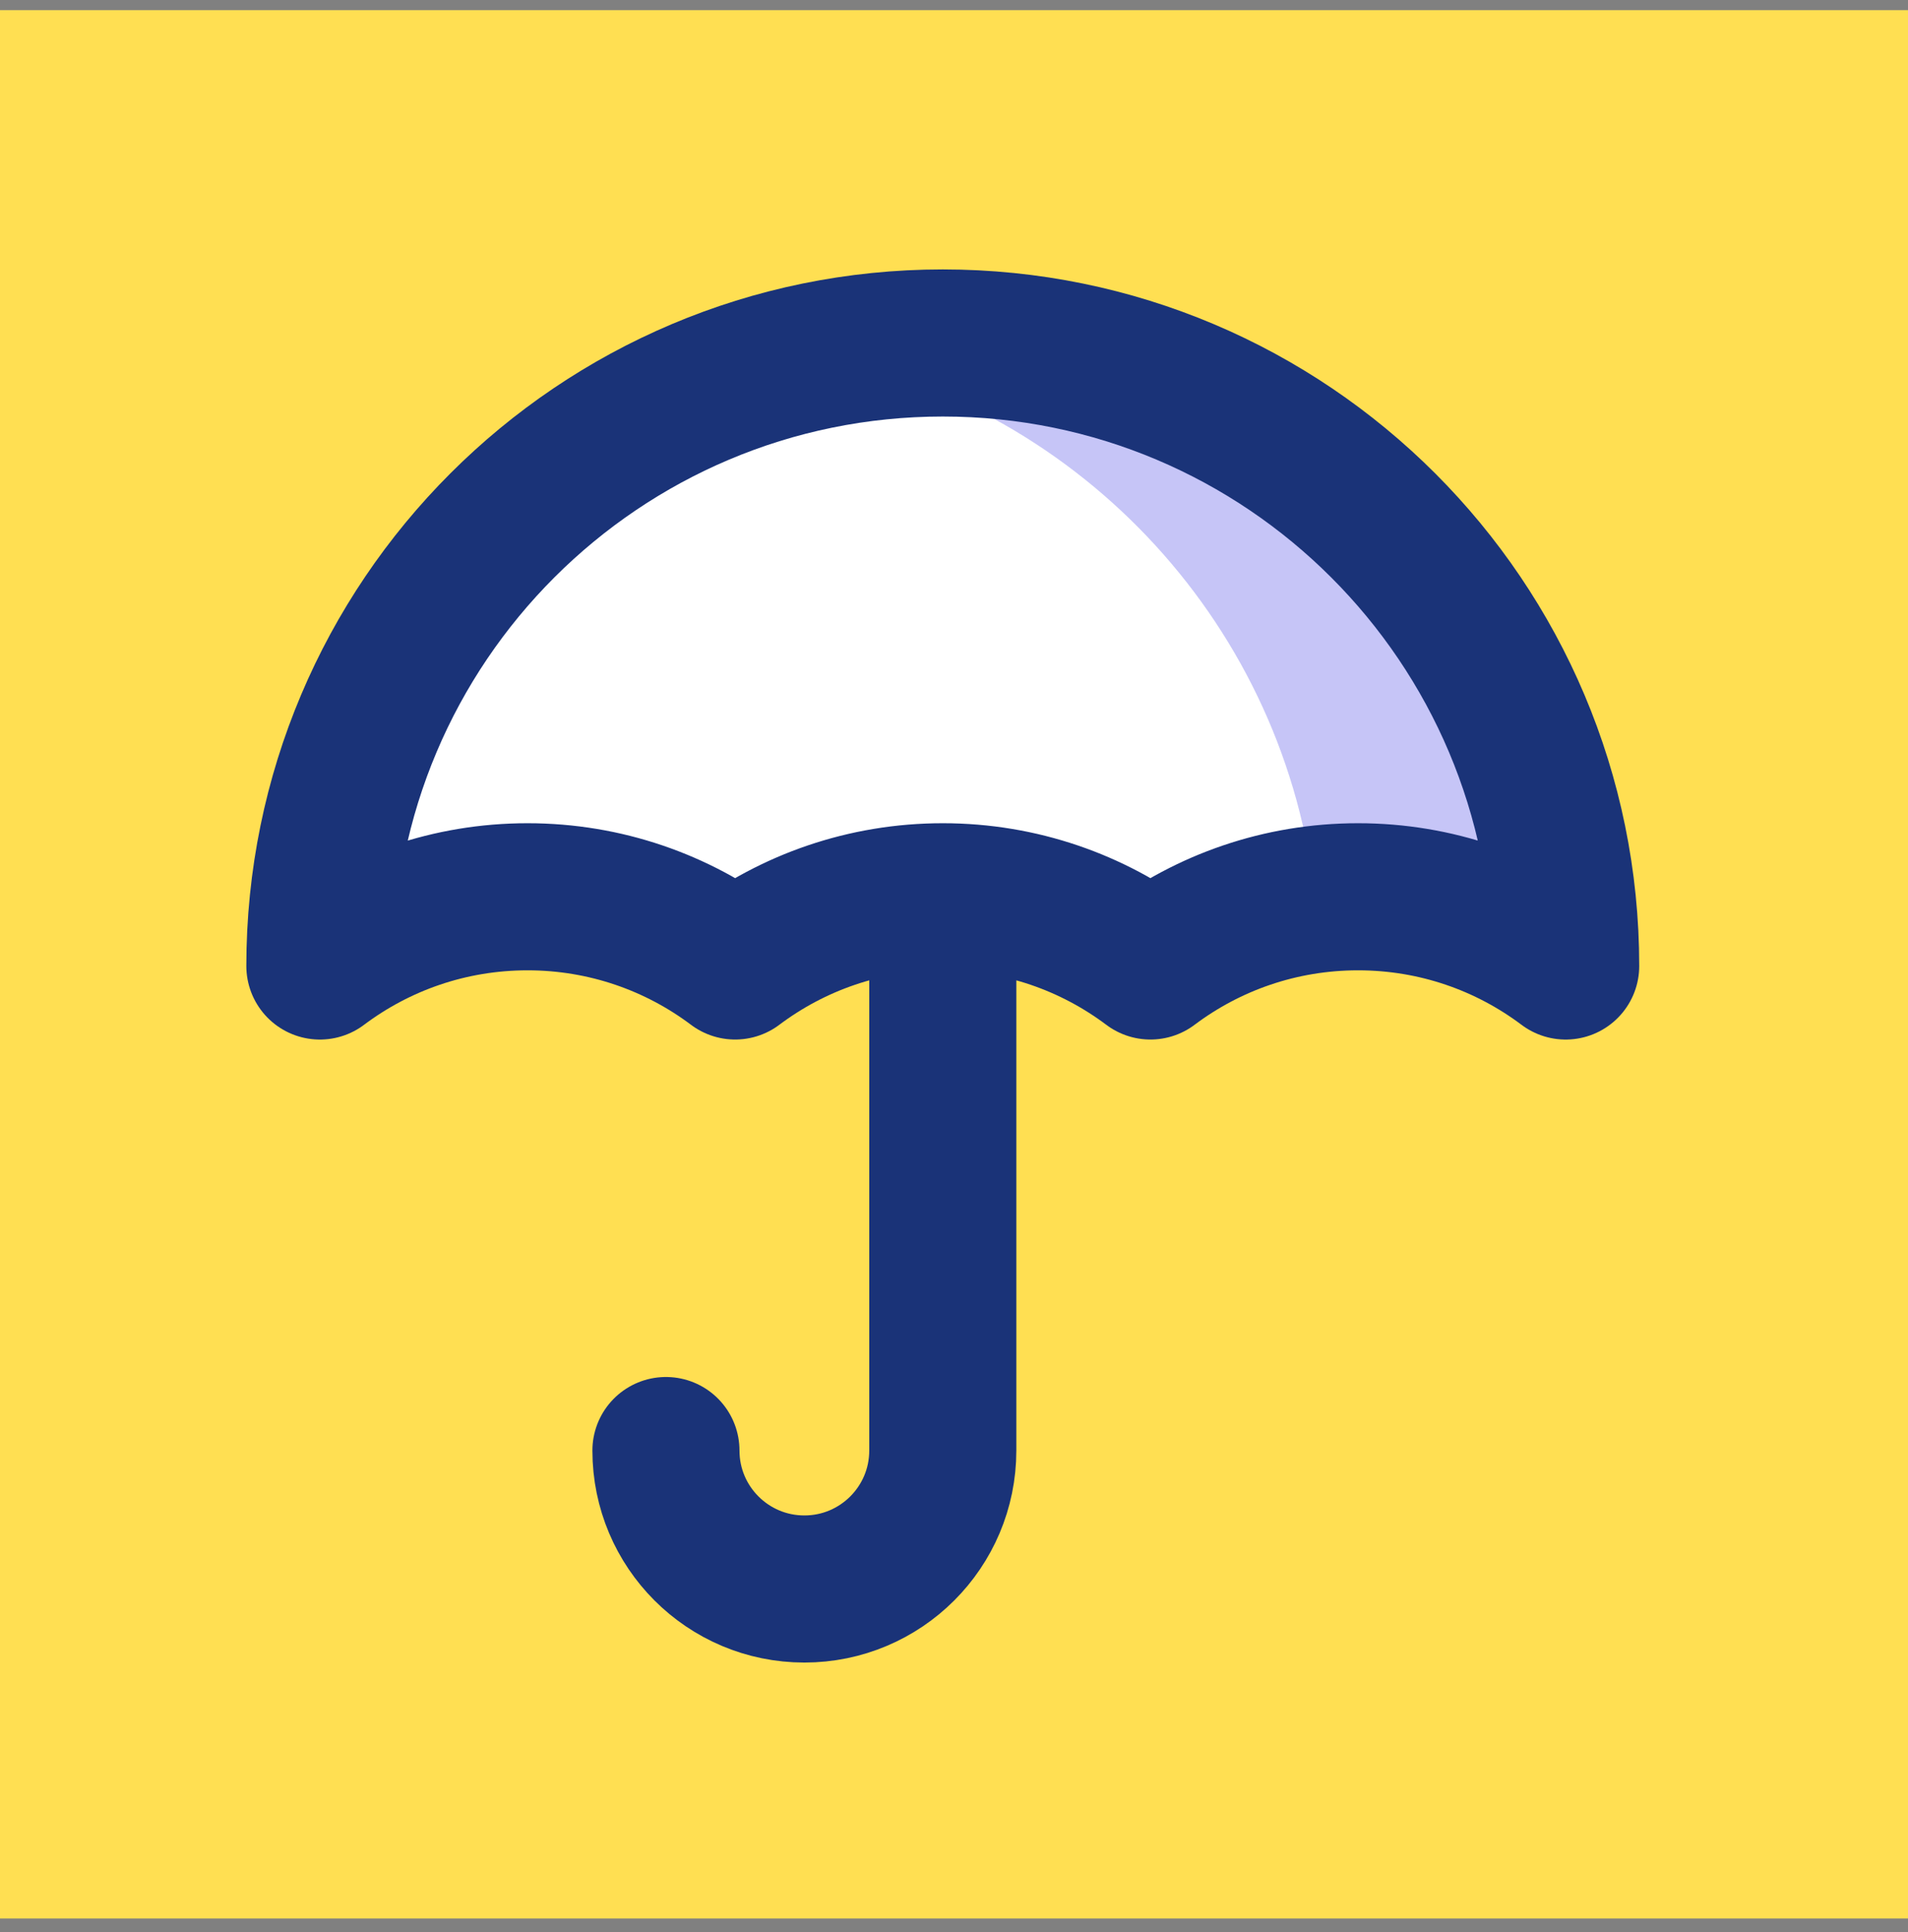 <svg width="80" height="81" viewBox="0 0 80 81" fill="none" xmlns="http://www.w3.org/2000/svg">
<rect x="0" y="0" width="80" height="81" fill="#808080" stroke="none"/>
<rect width="80" height="80" transform="translate(0 0.426)" fill="#FFDF52"/>
<path d="M39.53 37.594C42.796 37.594 45.81 38.673 48.236 40.495C50.661 38.673 53.675 37.594 56.941 37.594C60.209 37.594 63.222 38.673 65.647 40.496C65.647 26.071 53.954 14.378 39.53 14.378C25.105 14.378 13.412 26.071 13.412 40.496C15.837 38.674 18.852 37.594 22.118 37.594C25.384 37.594 28.399 38.673 30.824 40.495C33.249 38.673 36.263 37.594 39.53 37.594Z" fill="white"/>
<path fill-rule="evenodd" clip-rule="evenodd" d="M34.353 38.544C32.745 37.93 31 37.594 29.177 37.594C27.959 37.594 26.777 37.744 25.647 38.026C27.549 38.501 29.303 39.352 30.824 40.495C31.895 39.69 33.081 39.03 34.353 38.544ZM43.059 38.026C44.961 38.501 46.714 39.352 48.236 40.495C49.307 39.69 50.493 39.03 51.765 38.544C50.157 37.93 48.412 37.594 46.589 37.594C45.371 37.594 44.189 37.744 43.059 38.026ZM55.147 37.703C55.735 37.631 56.334 37.594 56.941 37.594C60.209 37.594 63.222 38.673 65.647 40.496C65.647 26.071 53.954 14.378 39.53 14.378C37.758 14.378 36.026 14.555 34.353 14.891C45.408 17.114 53.937 26.316 55.147 37.703ZM16.942 38.544C15.87 38.135 14.737 37.849 13.56 37.703C13.462 38.621 13.412 39.552 13.412 40.496C14.483 39.691 15.67 39.031 16.942 38.544Z" fill="#C6C5F7"/>
<path d="M27.922 60.809C27.922 64.015 30.52 66.613 33.726 66.613C36.931 66.613 39.53 64.015 39.53 60.809V37.594M39.53 37.594C42.796 37.594 45.81 38.673 48.236 40.495C50.661 38.673 53.675 37.594 56.941 37.594C60.209 37.594 63.222 38.673 65.647 40.496C65.647 26.071 53.954 14.378 39.53 14.378C25.105 14.378 13.412 26.071 13.412 40.496C15.837 38.674 18.852 37.594 22.118 37.594C25.384 37.594 28.399 38.673 30.824 40.495C33.249 38.673 36.263 37.594 39.53 37.594Z" stroke="#1A3378" stroke-width="6.167" stroke-linecap="round" stroke-linejoin="round"/>
</svg>
